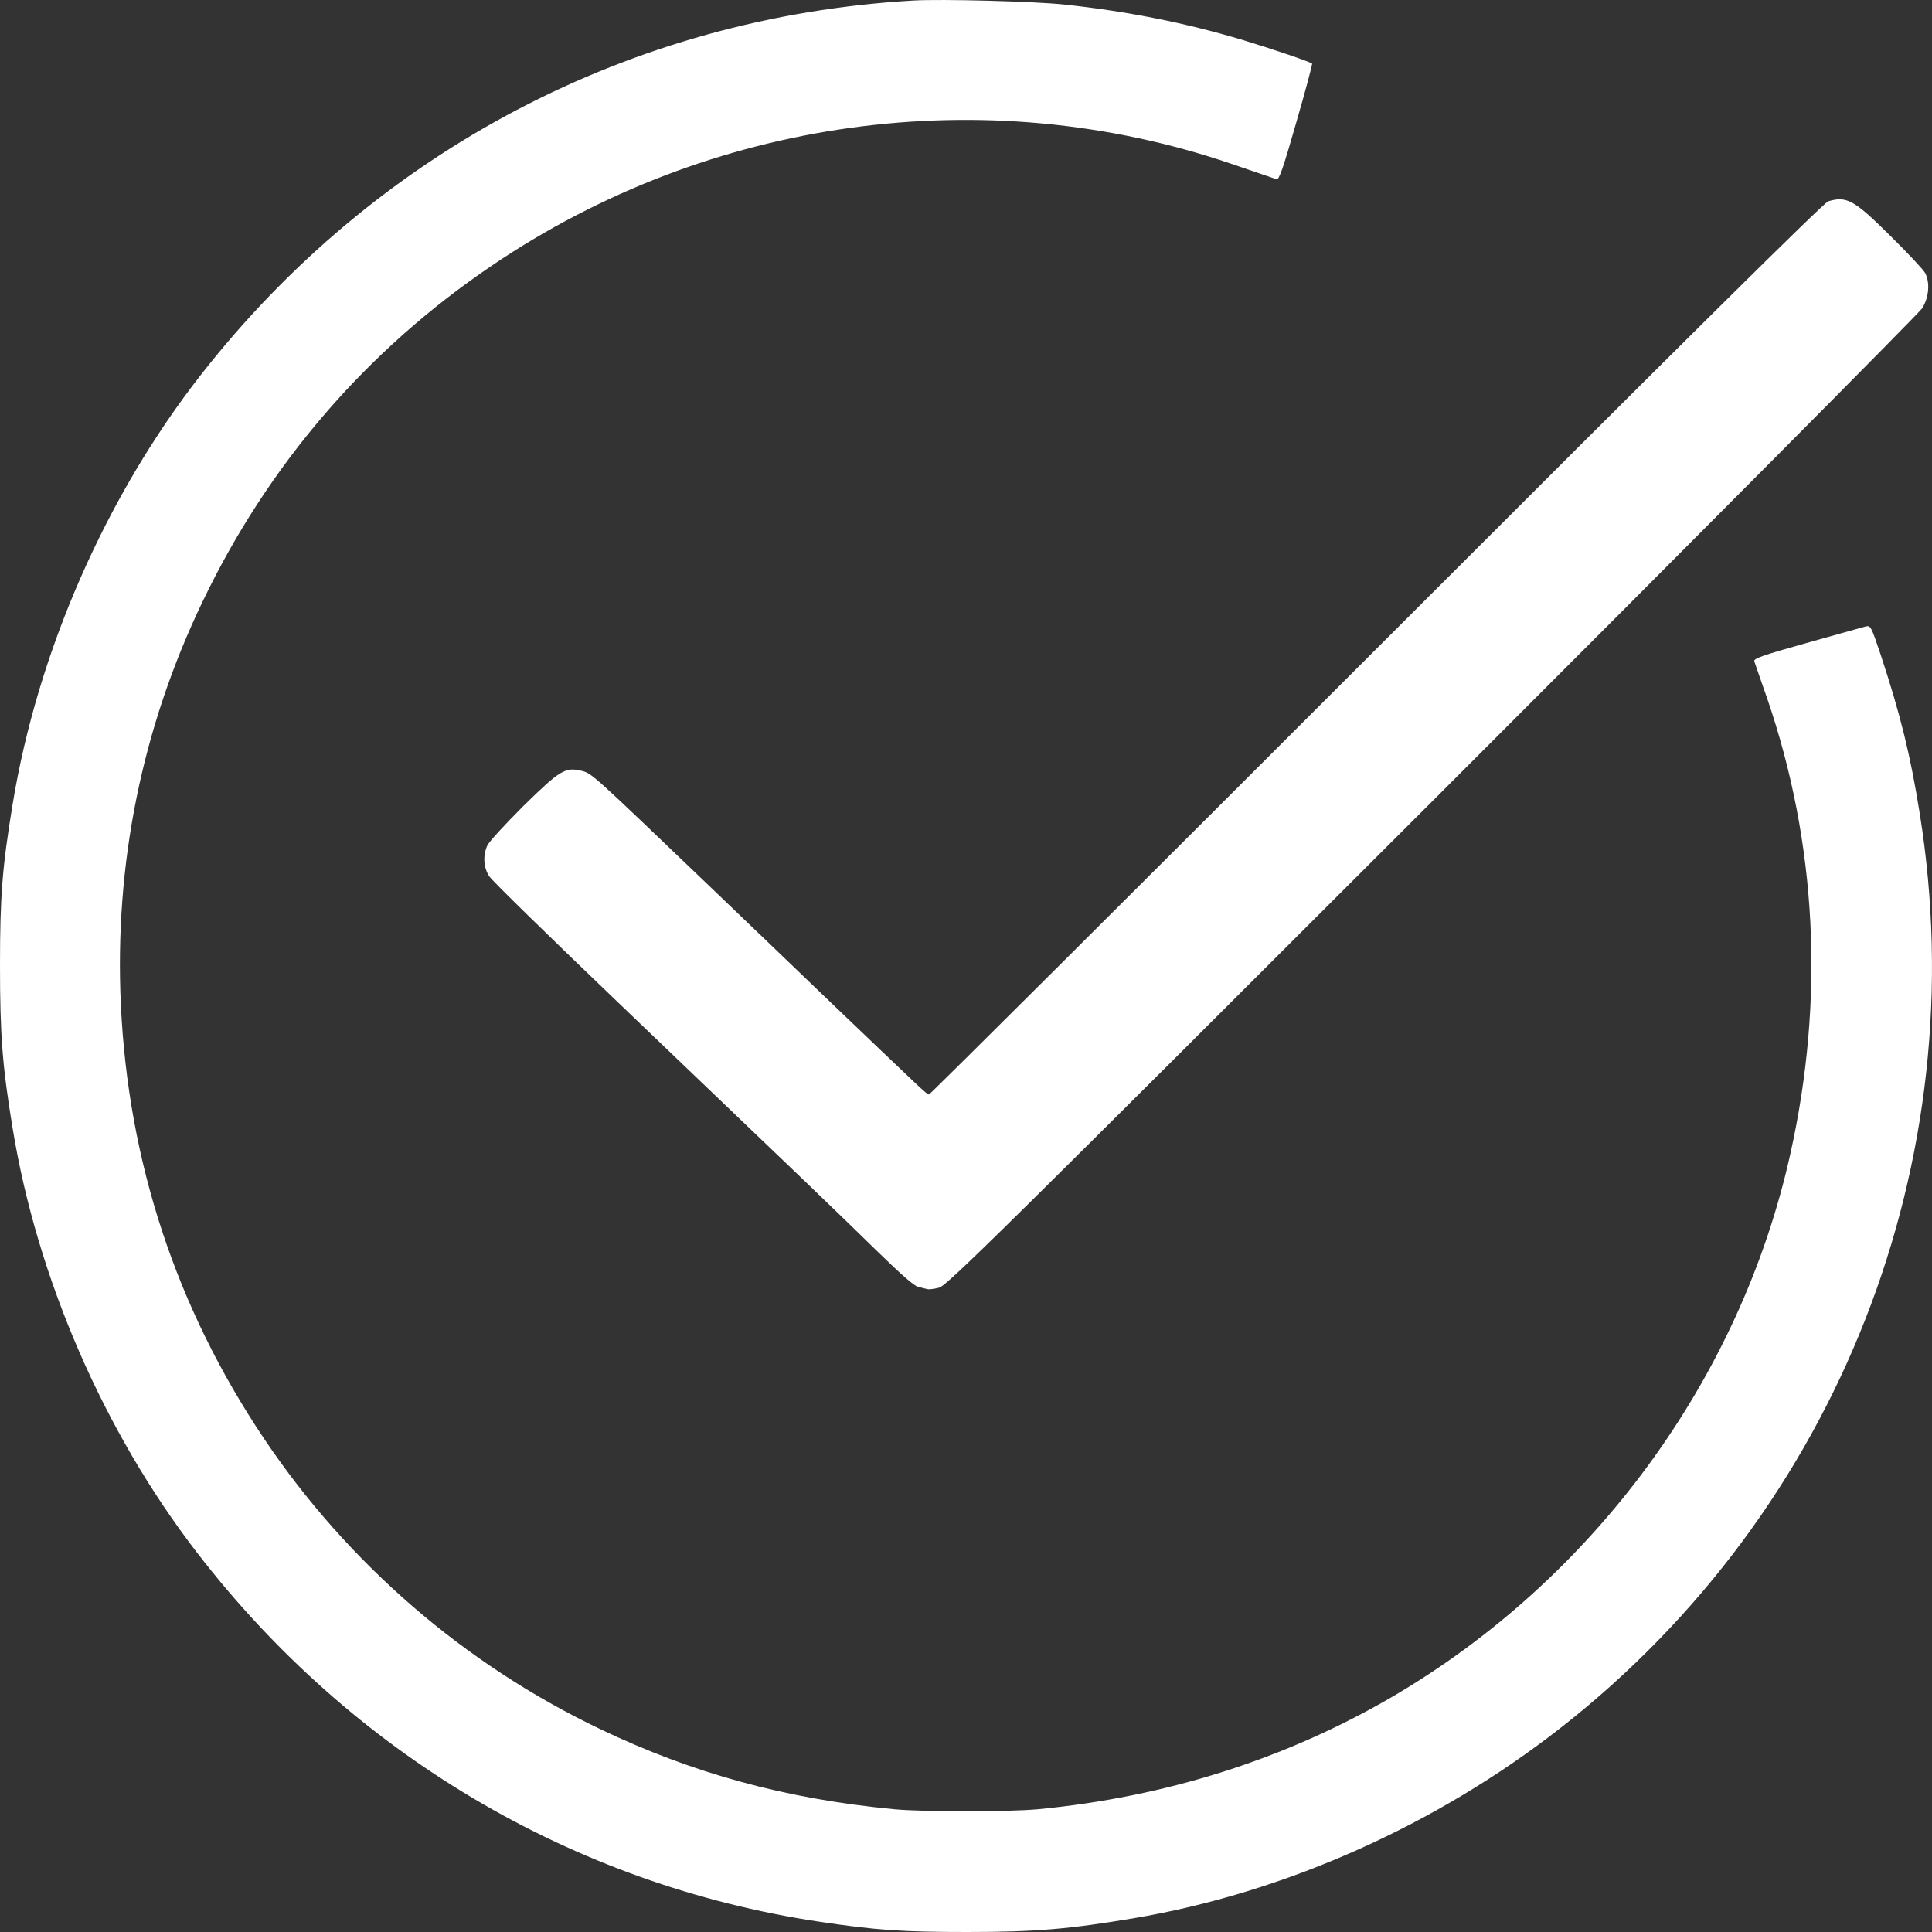 <?xml version="1.0" encoding="UTF-8"?> <svg xmlns="http://www.w3.org/2000/svg" width="92" height="92" viewBox="0 0 92 92" fill="none"><rect x="0" y="0" width="92" height="92" fill="#333333" stroke="none"/><path d="M43.475 0.026C30.054 0.806 17.904 7.193 9.578 17.834C5.034 23.64 1.791 31.047 0.6 38.305C0.11 41.298 0 42.649 0 45.963C0 49.286 0.11 50.748 0.6 53.721C1.771 60.868 4.934 68.165 9.388 73.942C16.754 83.501 27.272 89.748 39.012 91.51C41.754 91.92 42.985 92 46.077 92C49.32 92 50.921 91.86 53.964 91.349C61.17 90.138 68.415 86.905 74.34 82.26C87.541 71.929 94.076 55.272 91.414 38.725C90.974 35.962 90.493 34.011 89.553 31.168C89.092 29.796 89.082 29.776 88.822 29.836C88.682 29.876 87.421 30.227 86.03 30.617C83.928 31.208 83.498 31.358 83.538 31.488C83.568 31.578 83.838 32.369 84.148 33.25C86.52 40.157 86.9 47.574 85.249 54.972C82.867 65.673 75.882 75.193 66.284 80.808C61.22 83.761 55.515 85.573 49.43 86.154C48.029 86.284 43.946 86.284 42.575 86.154C37.42 85.663 32.997 84.452 28.563 82.33C22.098 79.237 16.563 74.442 12.58 68.516C8.397 62.289 6.105 55.342 5.755 47.845C5.444 41.168 6.755 34.661 9.648 28.645C12.77 22.128 17.444 16.693 23.419 12.649C33.797 5.611 46.878 3.809 58.587 7.784C59.718 8.174 60.709 8.504 60.789 8.534C60.909 8.574 61.1 8.024 61.73 5.822C62.17 4.31 62.501 3.049 62.481 3.029C62.381 2.939 60.579 2.328 59.088 1.877C56.426 1.087 53.684 0.536 50.681 0.216C49.29 0.066 44.826 -0.054 43.475 0.026Z" fill="white"></path><path d="M87.061 9.585C86.85 9.645 80.335 16.102 65.543 30.897C53.874 42.569 44.286 52.119 44.236 52.119C44.136 52.119 43.956 51.939 39.172 47.364C37.33 45.592 34.808 43.18 33.577 41.999C28.233 36.883 28.183 36.833 27.723 36.713C26.922 36.513 26.682 36.653 24.92 38.385C24.049 39.256 23.269 40.097 23.199 40.277C22.989 40.757 23.029 41.308 23.289 41.718C23.409 41.919 26.191 44.631 29.464 47.765C38.842 56.734 39.812 57.665 41.674 59.487C42.885 60.668 43.525 61.238 43.725 61.279C43.896 61.319 44.086 61.368 44.166 61.389C44.236 61.409 44.486 61.379 44.716 61.319C45.087 61.228 47.599 58.746 68.185 38.175C80.866 25.502 91.364 14.931 91.524 14.691C91.855 14.18 91.915 13.459 91.674 12.999C91.594 12.849 90.864 12.068 90.043 11.257C88.292 9.515 87.941 9.325 87.061 9.585Z" fill="white"></path></svg> 